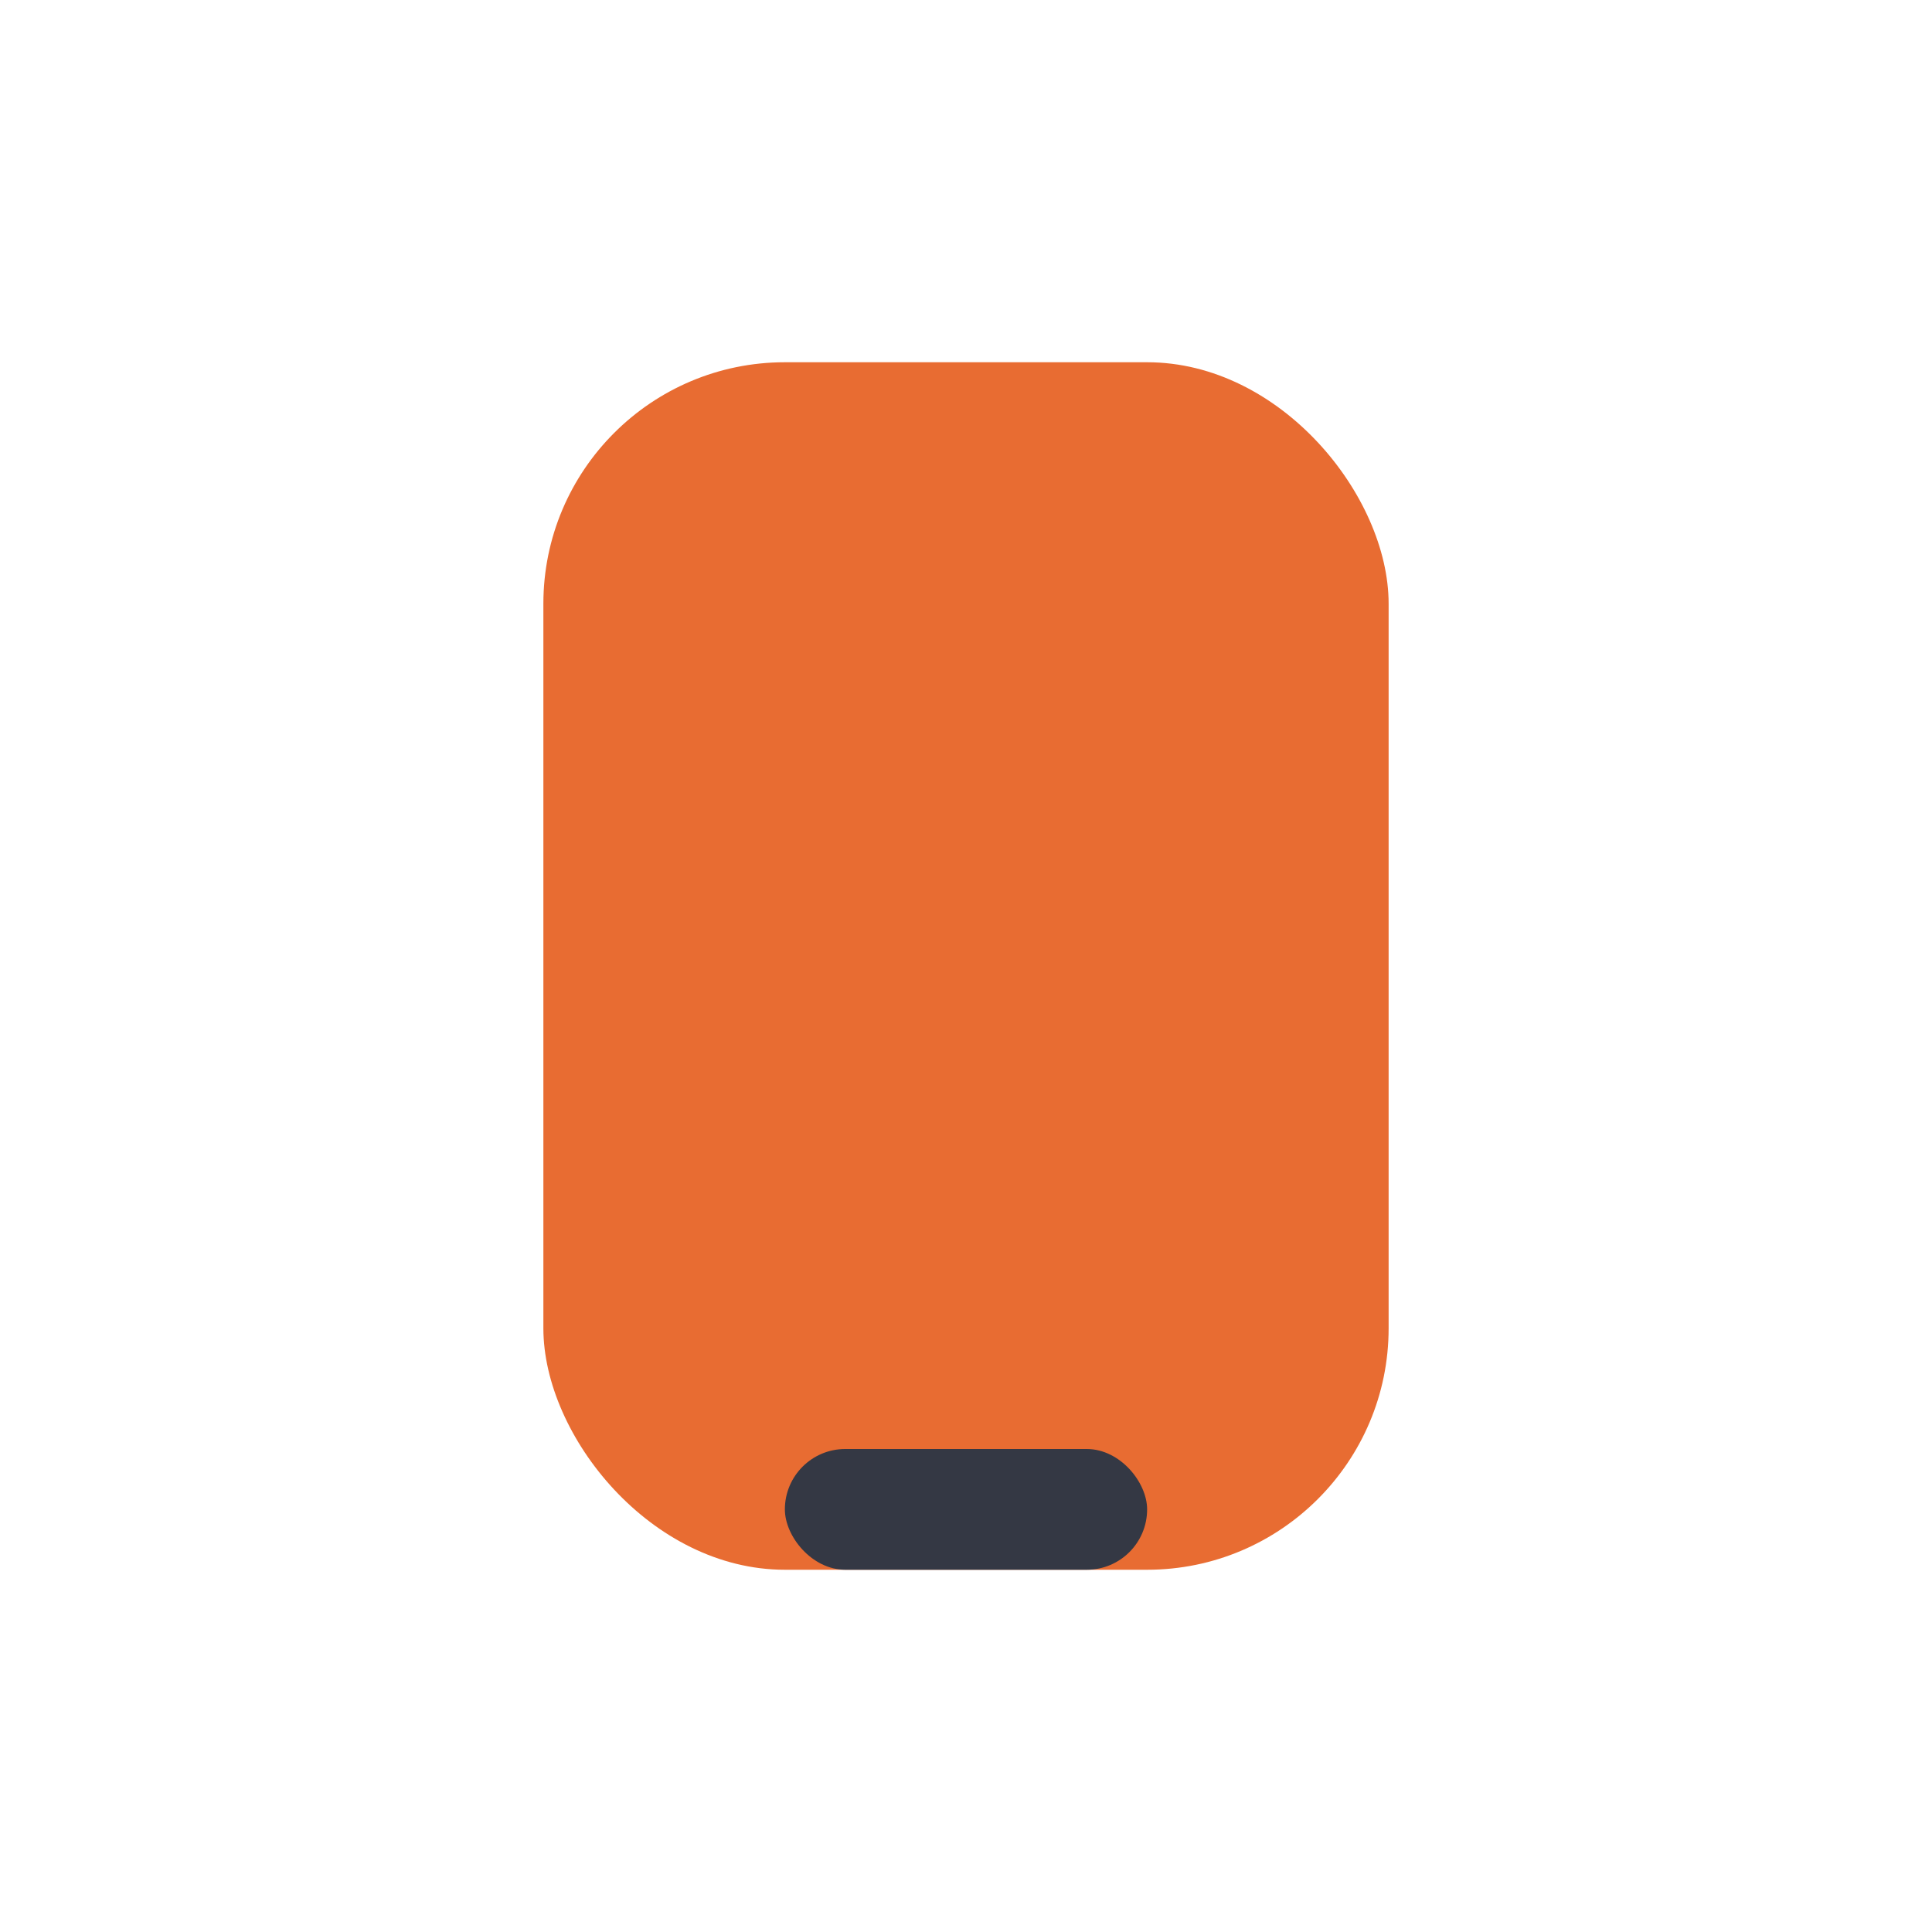 <?xml version="1.0" encoding="UTF-8"?>
<svg xmlns="http://www.w3.org/2000/svg" width="32" height="32" viewBox="0 0 32 32"><rect x="9" y="6" width="14" height="20" rx="4" fill="#E86C32"/><rect x="13" y="24" width="6" height="2" rx="1" fill="#343844"/></svg>